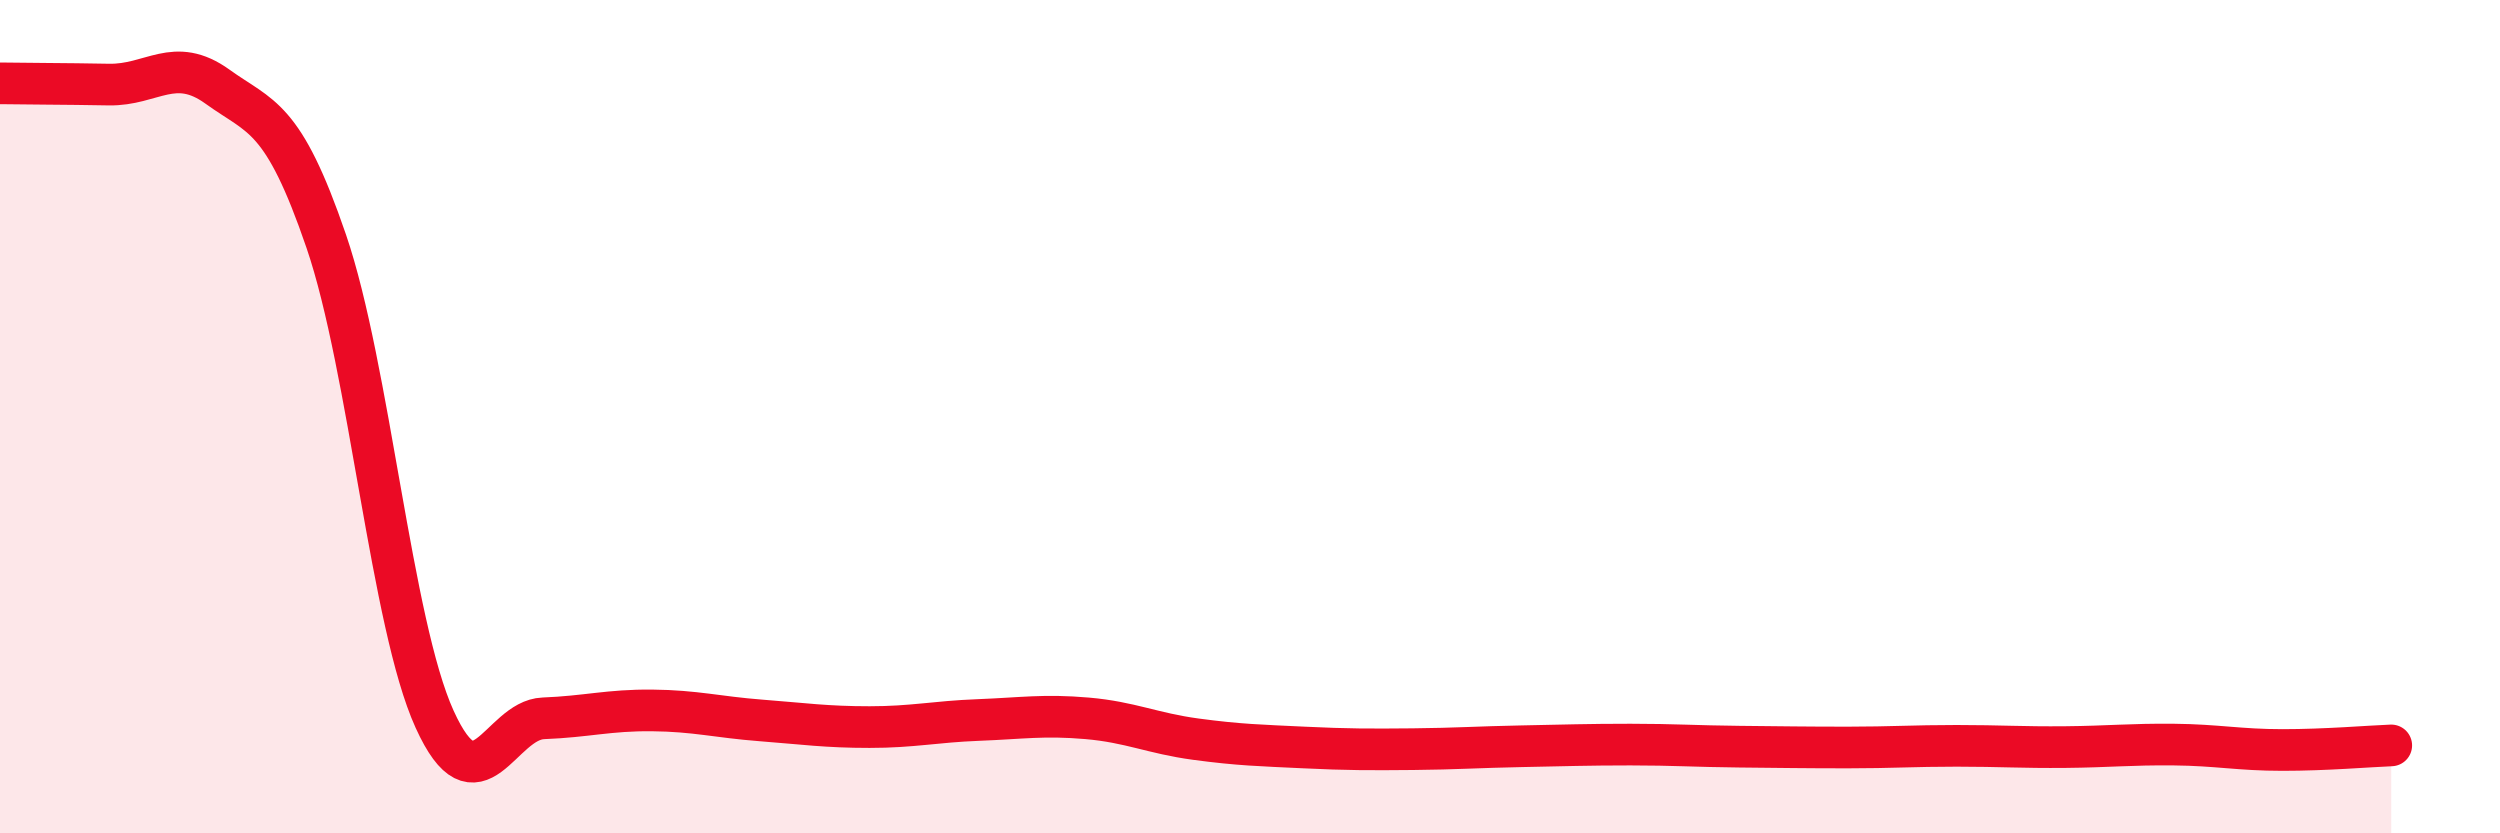
    <svg width="60" height="20" viewBox="0 0 60 20" xmlns="http://www.w3.org/2000/svg">
      <path
        d="M 0,2 C 0.52,2.01 1.57,2.01 2.61,2.03 C 3.65,2.05 4.18,1.33 5.22,2.08 C 6.26,2.83 6.79,2.75 7.83,5.79 C 8.87,8.83 9.39,14.97 10.43,17.26 C 11.47,19.55 12,17.28 13.04,17.24 C 14.08,17.2 14.61,17.04 15.65,17.05 C 16.69,17.06 17.22,17.21 18.26,17.29 C 19.3,17.37 19.83,17.45 20.87,17.45 C 21.91,17.45 22.44,17.32 23.48,17.28 C 24.52,17.24 25.05,17.15 26.09,17.24 C 27.13,17.33 27.66,17.6 28.7,17.74 C 29.74,17.88 30.26,17.89 31.3,17.94 C 32.34,17.99 32.87,17.99 33.91,17.98 C 34.95,17.97 35.48,17.93 36.52,17.91 C 37.56,17.89 38.09,17.87 39.13,17.87 C 40.17,17.87 40.7,17.91 41.74,17.92 C 42.78,17.93 43.31,17.94 44.35,17.94 C 45.39,17.94 45.92,17.9 46.96,17.9 C 48,17.9 48.53,17.94 49.57,17.93 C 50.61,17.92 51.13,17.86 52.17,17.87 C 53.21,17.88 53.74,18 54.78,18 C 55.82,18 56.87,17.91 57.39,17.89L57.39 20L0 20Z"
        fill="#EB0A25"
        opacity="0.1"
        stroke-linecap="round"
        stroke-linejoin="round"
      />
      <path
        d="M 0,2 C 0.52,2.01 1.57,2.01 2.61,2.03 C 3.65,2.05 4.18,1.33 5.22,2.08 C 6.26,2.83 6.79,2.75 7.83,5.79 C 8.87,8.83 9.39,14.97 10.43,17.26 C 11.47,19.55 12,17.28 13.04,17.24 C 14.08,17.2 14.61,17.04 15.65,17.05 C 16.69,17.06 17.22,17.21 18.26,17.29 C 19.3,17.37 19.83,17.45 20.87,17.45 C 21.91,17.45 22.44,17.32 23.48,17.28 C 24.52,17.24 25.05,17.15 26.09,17.24 C 27.13,17.33 27.66,17.6 28.7,17.74 C 29.74,17.88 30.26,17.89 31.3,17.94 C 32.34,17.99 32.87,17.99 33.91,17.98 C 34.95,17.97 35.48,17.93 36.52,17.91 C 37.56,17.89 38.09,17.87 39.13,17.87 C 40.17,17.87 40.7,17.91 41.74,17.92 C 42.78,17.93 43.31,17.94 44.35,17.94 C 45.39,17.94 45.92,17.9 46.96,17.9 C 48,17.9 48.53,17.94 49.57,17.93 C 50.61,17.92 51.13,17.86 52.17,17.87 C 53.21,17.88 53.74,18 54.78,18 C 55.82,18 56.87,17.91 57.39,17.89"
        stroke="#EB0A25"
        stroke-width="1"
        fill="none"
        stroke-linecap="round"
        stroke-linejoin="round"
      />
    </svg>
  